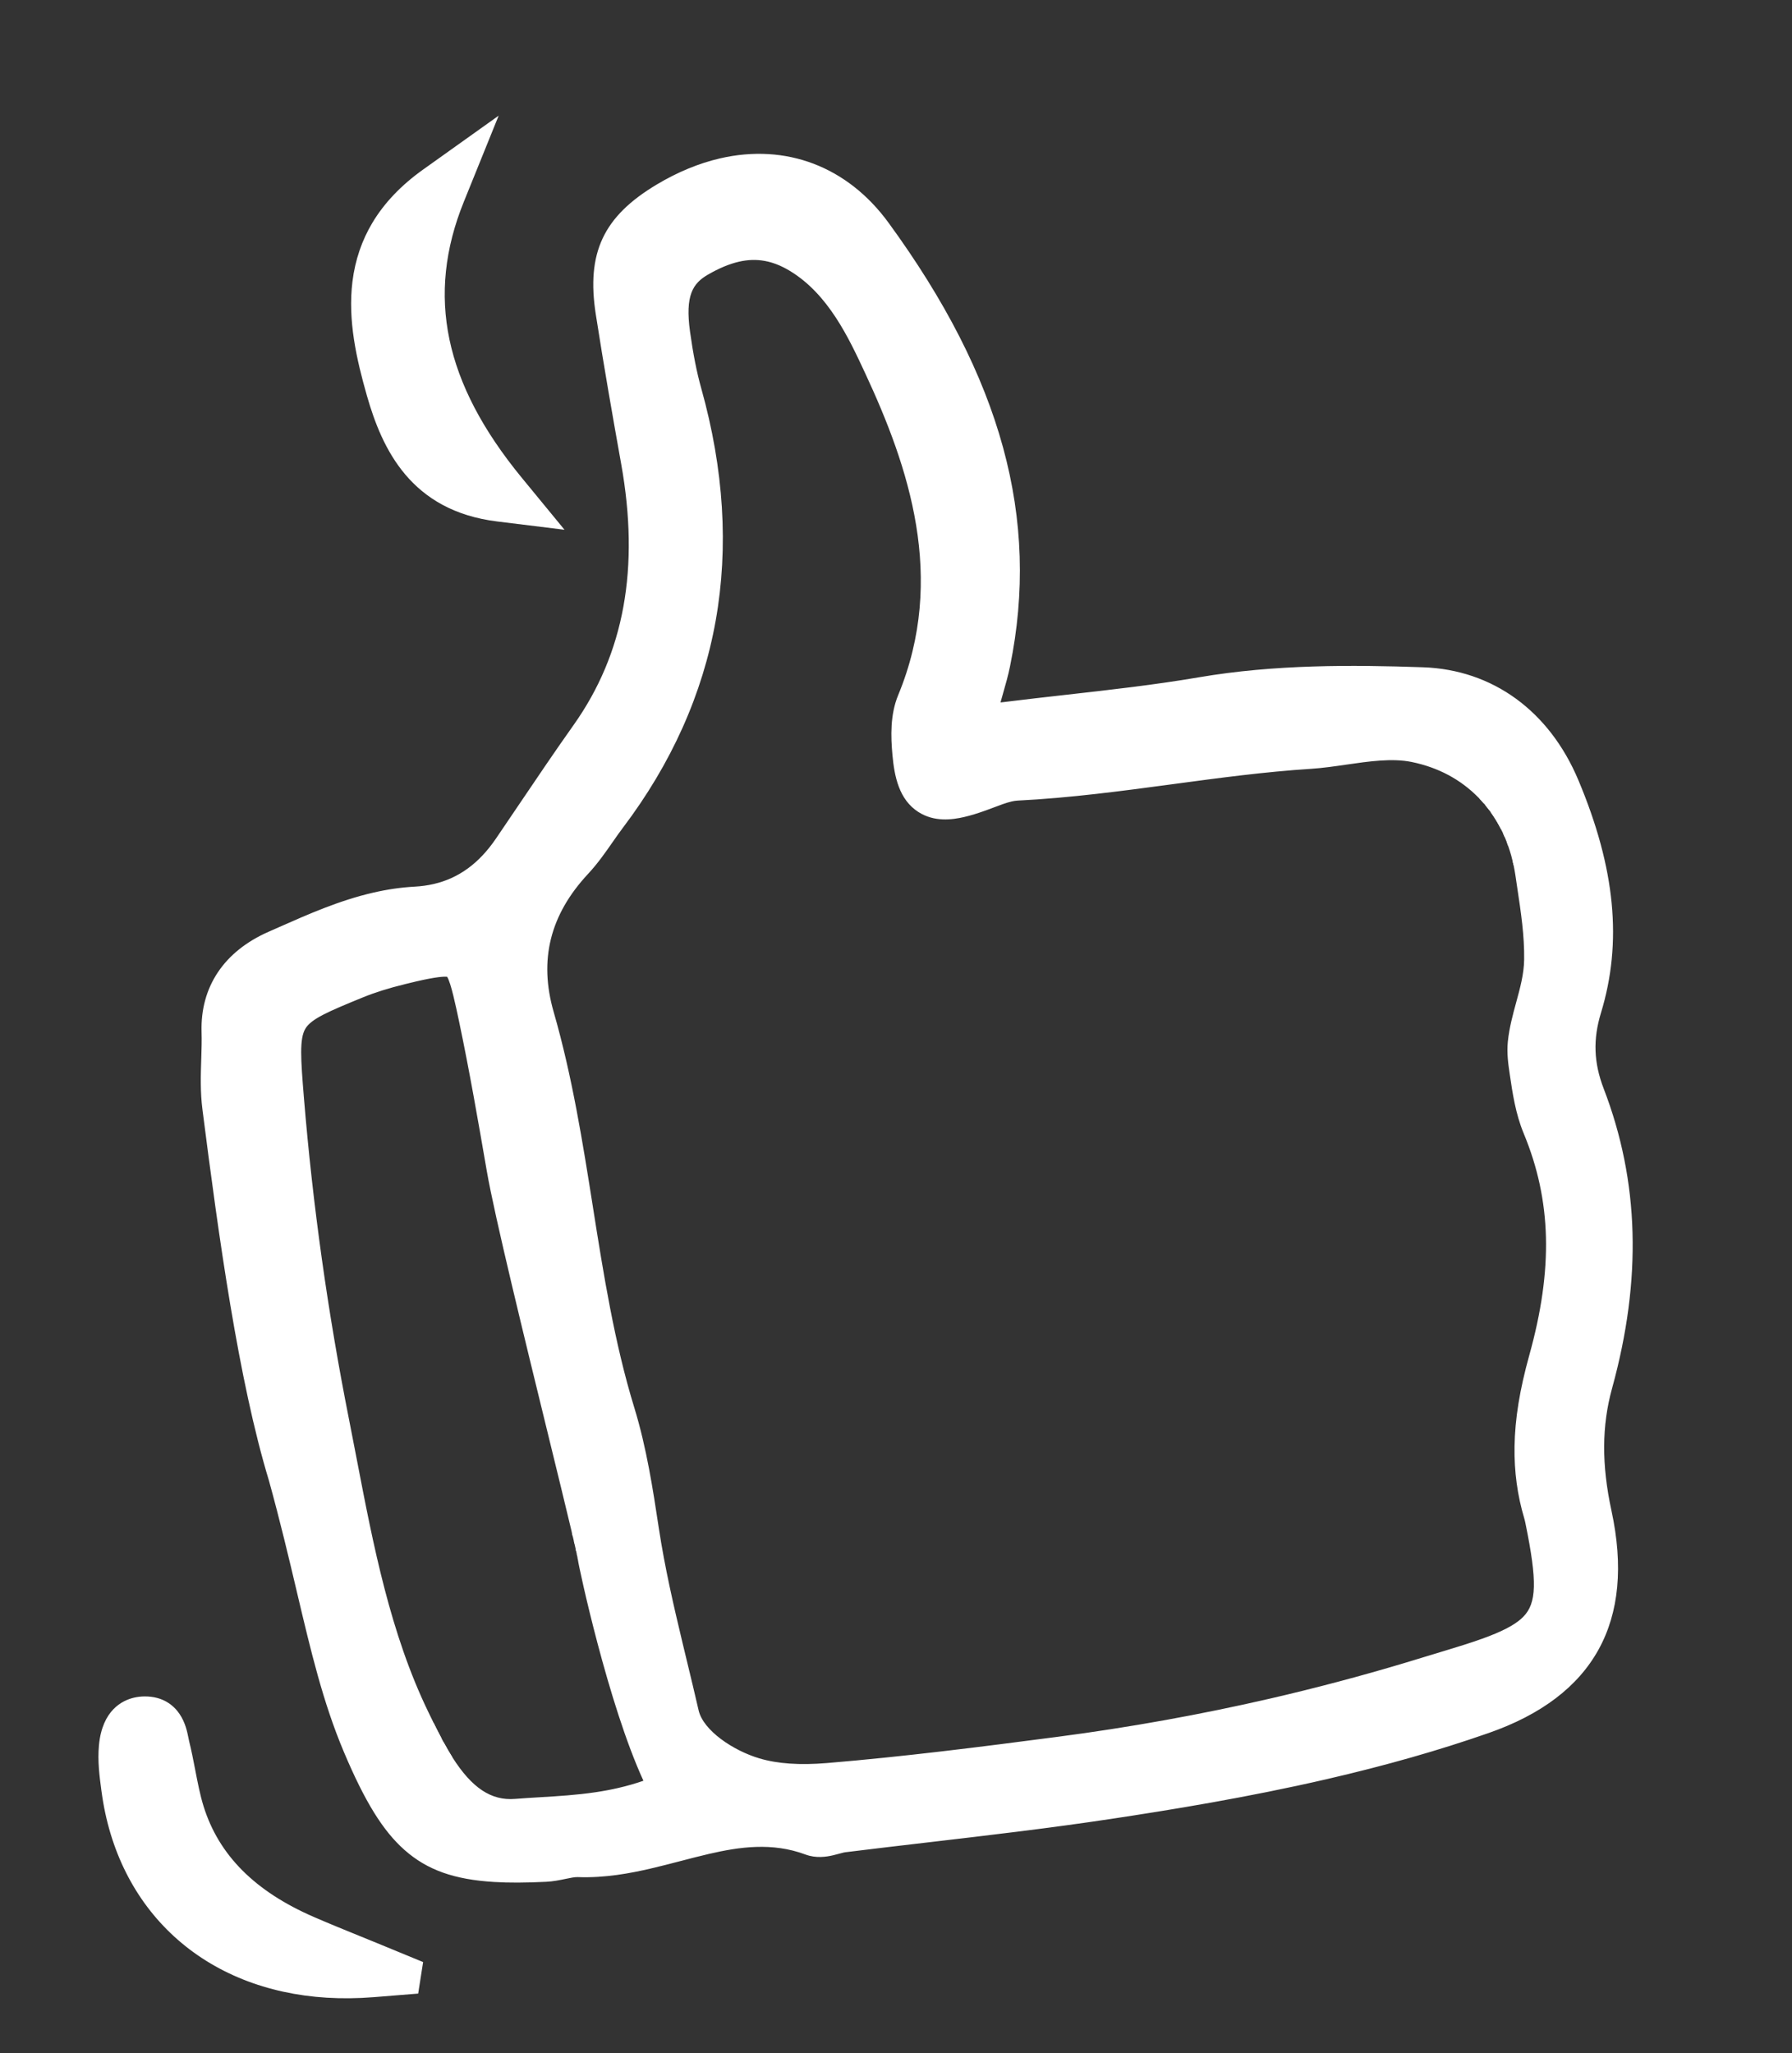 <svg xmlns="http://www.w3.org/2000/svg" width="109.284" height="125.199" viewBox="0 0 109.284 125.199"><rect x="0" y="0" width="109.284" height="125.199" fill="#333333" stroke="none"/><defs><style>.a{fill:#fffff3;}.b{fill:#5bbcbc;}.c{fill:#fff;}.d,.e{stroke:none;}.e{fill:#fff;}</style></defs><g transform="translate(-2733.385 109.194) rotate(-13)"><g class="a" transform="translate(-81.848 -42.854)"><path class="d" d="M 2848.037 621.059 C 2848.018 620.98 2847.997 620.9 2847.975 620.823 C 2847.883 620.494 2847.771 620.169 2847.641 619.856 L 2848.565 619.473 C 2848.709 619.819 2848.834 620.183 2848.938 620.554 C 2848.962 620.64 2848.986 620.729 2849.008 620.817 L 2848.037 621.059 Z"/><path class="e" d="M 2848.103 619.665 C 2848.24 619.997 2848.358 620.338 2848.457 620.688 C 2848.359 620.338 2848.241 619.996 2848.103 619.665 M 2848.457 620.688 C 2848.479 620.771 2848.501 620.854 2848.522 620.938 C 2848.501 620.854 2848.479 620.771 2848.457 620.688 M 2849.026 619.281 C 2849.178 619.646 2849.311 620.029 2849.419 620.419 L 2849.419 620.419 C 2849.445 620.51 2849.47 620.603 2849.493 620.696 L 2847.552 621.18 C 2847.534 621.106 2847.514 621.031 2847.493 620.957 L 2847.493 620.957 C 2847.407 620.648 2847.301 620.342 2847.179 620.048 L 2849.026 619.281 Z"/></g><g class="a" transform="translate(-82.274 -44.218)"><path class="d" d="M 2848.587 622.999 L 2848.578 622.945 C 2848.563 622.864 2848.55 622.788 2848.534 622.714 L 2849.512 622.503 C 2849.531 622.594 2849.547 622.682 2849.562 622.768 L 2849.572 622.822 L 2848.587 622.999 Z"/><path class="e" d="M 2849.023 622.609 C 2849.044 622.709 2849.062 622.81 2849.08 622.911 C 2849.062 622.81 2849.044 622.708 2849.023 622.609 M 2850 622.397 C 2850.022 622.497 2850.038 622.59 2850.054 622.681 L 2850.064 622.734 L 2848.095 623.087 L 2848.085 623.032 C 2848.072 622.956 2848.059 622.884 2848.045 622.82 L 2850 622.397 Z"/></g><g class="a" transform="translate(-81.629 -42.376)"><path class="d" d="M 2847.363 619.236 C 2847.302 619.097 2847.235 618.961 2847.183 618.857 L 2848.077 618.409 C 2848.134 618.523 2848.209 618.675 2848.279 618.835 L 2847.363 619.236 Z"/><path class="e" d="M 2847.63 618.633 C 2847.696 618.766 2847.761 618.899 2847.821 619.035 C 2847.761 618.899 2847.696 618.766 2847.63 618.633 M 2848.524 618.185 C 2848.584 618.305 2848.662 618.464 2848.737 618.635 L 2846.905 619.436 C 2846.849 619.308 2846.785 619.179 2846.736 619.081 L 2848.524 618.185 Z"/></g><g class="a" transform="translate(-81.373 -41.908)"><path class="d" d="M 2846.863 618.263 C 2846.793 618.13 2846.72 618 2846.648 617.878 L 2847.508 617.368 C 2847.593 617.511 2847.674 617.656 2847.748 617.797 L 2846.863 618.263 Z"/><path class="e" d="M 2847.078 617.623 C 2847.157 617.757 2847.233 617.892 2847.305 618.03 C 2847.233 617.892 2847.157 617.757 2847.078 617.623 M 2847.938 617.112 C 2848.028 617.264 2848.113 617.416 2848.191 617.565 L 2846.421 618.497 C 2846.354 618.37 2846.286 618.248 2846.218 618.134 L 2847.938 617.112 Z"/></g><g class="a" transform="translate(-82.373 -44.781)"><path class="d" d="M 2848.776 624.17 C 2848.765 624.075 2848.754 623.984 2848.741 623.896 L 2849.73 623.75 C 2849.744 623.84 2849.756 623.938 2849.769 624.057 L 2848.776 624.17 Z"/><path class="e" d="M 2849.236 623.823 C 2849.25 623.919 2849.261 624.016 2849.272 624.112 C 2849.262 624.016 2849.25 623.919 2849.236 623.823 M 2850.225 623.677 C 2850.239 623.773 2850.252 623.876 2850.266 624.002 L 2848.279 624.228 C 2848.269 624.136 2848.259 624.05 2848.247 623.969 L 2850.225 623.677 Z"/></g><g class="a" transform="translate(-82.458 -45.984)"><path class="d" d="M 2849.92 626.655 L 2848.92 626.639 C 2848.92 626.625 2848.92 626.611 2848.92 626.597 C 2848.92 626.569 2848.92 626.541 2848.92 626.513 C 2848.919 626.482 2848.919 626.45 2848.919 626.419 L 2849.919 626.419 C 2849.919 626.447 2849.919 626.474 2849.92 626.502 C 2849.92 626.534 2849.92 626.565 2849.92 626.597 C 2849.92 626.616 2849.92 626.635 2849.92 626.655 Z"/><path class="e" d="M 2849.419 626.419 C 2849.419 626.478 2849.42 626.537 2849.42 626.597 C 2849.42 626.537 2849.419 626.478 2849.419 626.419 M 2849.42 626.597 C 2849.42 626.614 2849.42 626.63 2849.42 626.647 C 2849.42 626.63 2849.42 626.614 2849.42 626.597 M 2848.419 626.419 L 2850.419 626.419 C 2850.419 626.445 2850.419 626.471 2850.419 626.496 C 2850.42 626.53 2850.42 626.563 2850.42 626.597 L 2849.42 626.597 L 2850.42 626.597 C 2850.42 626.619 2850.42 626.641 2850.42 626.663 L 2848.42 626.631 C 2848.42 626.62 2848.42 626.608 2848.42 626.597 C 2848.42 626.571 2848.42 626.545 2848.42 626.519 C 2848.419 626.486 2848.419 626.452 2848.419 626.419 Z"/></g><g class="a" transform="translate(-82.435 -45.365)"><path class="d" d="M 2848.888 625.379 C 2848.884 625.293 2848.877 625.206 2848.871 625.12 L 2849.37 625.084 L 2849.869 625.049 C 2849.875 625.144 2849.882 625.237 2849.887 625.331 L 2848.888 625.379 Z"/><path class="e" d="M 2849.37 625.084 C 2849.376 625.174 2849.383 625.264 2849.387 625.355 C 2849.383 625.264 2849.376 625.174 2849.37 625.084"/></g><g class="b" transform="translate(-26.223 -69.673)"><path class="d" d="M 2728.574 677.766 L 2727.574 677.76 L 2727.574 677.689 L 2727.574 677.614 L 2727.574 677.535 L 2728.574 677.535 L 2728.574 677.612 L 2728.574 677.689 L 2728.574 677.689 C 2728.574 677.689 2728.574 677.689 2728.574 677.689 L 2728.574 677.689 C 2728.574 677.715 2728.574 677.741 2728.574 677.766 Z"/><path class="e" d="M 2728.074 677.535 C 2728.074 677.586 2728.074 677.638 2728.074 677.689 C 2728.074 677.638 2728.074 677.586 2728.074 677.535 M 2728.074 677.689 C 2728.074 677.714 2728.074 677.739 2728.074 677.763 C 2728.074 677.739 2728.074 677.714 2728.074 677.689 M 2729.074 677.611 L 2729.074 677.689 C 2729.074 677.716 2729.074 677.744 2729.074 677.77 L 2727.074 677.756 L 2727.074 677.689 L 2727.074 677.615 L 2729.074 677.611 Z"/></g><g class="b" transform="translate(-26.221 -69.249)"><path class="d" d="M 2728.572 676.901 L 2727.572 676.901 C 2727.572 676.836 2727.572 676.768 2727.571 676.699 L 2727.571 676.623 L 2728.571 676.617 L 2728.571 676.693 C 2728.572 676.764 2728.572 676.833 2728.572 676.901 Z"/><path class="e" d="M 2728.071 676.62 C 2728.071 676.717 2728.072 676.811 2728.072 676.901 C 2728.072 676.81 2728.071 676.717 2728.071 676.62 M 2729.071 676.615 L 2729.071 676.69 C 2729.072 676.762 2729.072 676.833 2729.072 676.901 L 2727.072 676.901 C 2727.072 676.837 2727.072 676.77 2727.071 676.702 L 2727.071 676.625 L 2729.071 676.615 Z"/></g><g class="b" transform="translate(-15.457 -78.729)"><path class="d" d="M 2704.711 698.338 C 2704.646 698.153 2704.582 697.958 2704.516 697.742 C 2704.467 697.58 2704.416 697.406 2704.362 697.212 L 2705.326 696.944 C 2705.379 697.134 2705.427 697.3 2705.473 697.451 C 2705.534 697.652 2705.593 697.833 2705.654 698.005 L 2704.711 698.338 Z"/><path class="e" d="M 2705.182 698.171 C 2705.115 697.981 2705.053 697.789 2704.994 697.596 C 2705.053 697.789 2705.115 697.981 2705.182 698.171 M 2704.994 697.596 C 2704.942 697.424 2704.892 697.251 2704.844 697.078 C 2704.892 697.251 2704.942 697.424 2704.994 697.596 M 2704.24 698.505 C 2704.171 698.313 2704.105 698.111 2704.038 697.887 C 2703.987 697.721 2703.936 697.544 2703.881 697.346 L 2705.807 696.81 C 2705.859 696.996 2705.906 697.159 2705.951 697.305 C 2706.01 697.499 2706.067 697.673 2706.125 697.838 L 2704.24 698.505 Z"/></g><g class="b" transform="translate(-15.169 -77.602)"><path class="d" d="M 2704.001 695.818 C 2703.948 695.619 2703.895 695.414 2703.844 695.208 C 2703.806 695.058 2703.77 694.908 2703.735 694.76 L 2704.708 694.531 C 2704.742 694.675 2704.778 694.821 2704.814 694.967 C 2704.862 695.159 2704.913 695.358 2704.967 695.56 L 2704.001 695.818 Z"/><path class="e" d="M 2704.484 695.689 C 2704.43 695.488 2704.378 695.287 2704.329 695.088 C 2704.378 695.287 2704.43 695.487 2704.484 695.689 M 2704.329 695.088 C 2704.292 694.939 2704.256 694.792 2704.222 694.646 C 2704.256 694.792 2704.292 694.939 2704.329 695.088 M 2703.518 695.948 C 2703.464 695.745 2703.41 695.537 2703.358 695.329 C 2703.32 695.176 2703.283 695.024 2703.248 694.874 L 2705.195 694.417 C 2705.229 694.558 2705.263 694.702 2705.299 694.846 L 2705.299 694.846 C 2705.346 695.035 2705.397 695.232 2705.45 695.432 L 2703.518 695.948 Z"/></g><g class="b" transform="translate(-26.22 -70.171)"><path class="d" d="M 2728.569 678.748 L 2727.569 678.731 C 2727.57 678.689 2727.57 678.651 2727.571 678.606 L 2728.571 678.616 C 2728.57 678.664 2728.57 678.704 2728.569 678.748 Z"/><path class="e" d="M 2728.071 678.611 C 2728.07 678.657 2728.07 678.696 2728.069 678.739 C 2728.07 678.696 2728.07 678.658 2728.071 678.611 M 2727.071 678.6 L 2729.071 678.622 C 2729.07 678.671 2729.07 678.711 2729.069 678.756 L 2727.069 678.722 C 2727.07 678.681 2727.07 678.644 2727.071 678.6 Z"/></g><g class="b" transform="translate(-26.217 -70.45)"><path class="d" d="M 2728.561 679.319 L 2727.561 679.306 C 2727.562 679.272 2727.562 679.237 2727.563 679.199 L 2728.563 679.227 C 2728.562 679.26 2728.562 679.29 2728.561 679.319 Z"/><path class="e" d="M 2728.063 679.213 C 2728.062 679.249 2728.062 679.281 2728.061 679.314 C 2728.062 679.282 2728.062 679.249 2728.063 679.213 M 2727.063 679.186 L 2729.062 679.24 C 2729.062 679.271 2729.061 679.299 2729.061 679.327 L 2727.061 679.299 C 2727.062 679.262 2727.062 679.226 2727.063 679.186 Z"/></g><g class="b" transform="translate(-26.211 -70.673)"><path class="d" d="M 2728.548 679.769 L 2727.548 679.742 C 2727.549 679.72 2727.55 679.694 2727.551 679.67 L 2728.55 679.706 C 2728.55 679.72 2728.549 679.734 2728.548 679.748 L 2728.548 679.769 Z"/><path class="e" d="M 2728.05 679.694 C 2728.049 679.714 2728.048 679.737 2728.048 679.755 C 2728.048 679.737 2728.05 679.714 2728.05 679.694 M 2727.051 679.646 L 2729.05 679.718 C 2729.049 679.734 2729.049 679.752 2729.048 679.769 L 2729.047 679.782 L 2727.048 679.728 C 2727.049 679.704 2727.05 679.673 2727.051 679.646 Z"/></g><g class="c" transform="translate(-11.183 -1.363)"><path class="d" d="M 2753.495 633.262 C 2753.494 633.262 2753.494 633.262 2753.494 633.262 C 2748.532 633.262 2743.772 632.943 2740.179 632.666 C 2736.44 632.377 2732.698 631.962 2729.078 631.56 C 2727.422 631.376 2725.661 631.181 2723.935 631.002 C 2723.892 630.997 2723.843 630.995 2723.78 630.995 C 2723.693 630.995 2723.596 630.999 2723.494 631.004 C 2723.38 631.008 2723.254 631.013 2723.124 631.013 C 2722.736 631.013 2722.232 630.974 2721.77 630.671 C 2719.854 629.404 2717.757 629.229 2715.775 629.229 C 2715.174 629.229 2714.548 629.247 2713.944 629.264 C 2713.331 629.281 2712.7 629.299 2712.07 629.299 C 2710.891 629.299 2709.337 629.245 2707.781 628.822 C 2707.551 628.76 2707.245 628.753 2706.921 628.746 L 2706.912 628.746 C 2706.557 628.738 2706.19 628.729 2705.806 628.661 C 2704.571 628.439 2703.606 628.22 2702.768 627.972 C 2700.527 627.309 2699.144 626.429 2698.144 625.031 C 2697.167 623.666 2696.515 621.729 2695.964 618.556 C 2695.413 615.376 2695.397 612.196 2695.378 608.515 L 2695.378 608.456 C 2695.367 606.404 2695.355 604.078 2695.244 601.494 C 2694.811 595.156 2695.603 586.359 2696.38 578.609 C 2696.486 577.555 2696.743 576.588 2696.991 575.653 L 2697.004 575.605 C 2697.141 575.086 2697.283 574.548 2697.387 574.026 C 2697.637 572.776 2698.193 571.741 2699.042 570.951 C 2699.883 570.168 2700.993 569.642 2702.344 569.387 L 2703.003 569.26 C 2704.937 568.889 2706.936 568.505 2708.993 568.505 C 2709.863 568.505 2710.67 568.572 2711.462 568.71 C 2711.891 568.784 2712.313 568.822 2712.719 568.822 C 2714.415 568.822 2715.94 568.175 2717.381 566.843 C 2717.909 566.356 2718.444 565.858 2718.961 565.376 L 2719.203 565.151 L 2719.239 565.117 C 2720.64 563.813 2722.088 562.464 2723.544 561.17 C 2727.644 557.522 2729.795 552.541 2730.122 545.942 C 2730.259 543.182 2730.431 539.93 2730.664 536.739 C 2730.925 533.145 2732.297 531.398 2735.726 530.294 C 2737.084 529.856 2738.417 529.634 2739.689 529.634 C 2743.615 529.634 2746.775 531.76 2748.357 535.467 C 2752.892 546.085 2753.253 554.864 2749.494 563.092 C 2749.26 563.604 2748.999 564.075 2748.746 564.531 L 2748.481 565.013 C 2748.309 565.332 2748.251 565.545 2748.237 565.647 C 2748.337 565.698 2748.571 565.781 2748.989 565.824 C 2750.267 565.956 2751.564 566.105 2752.818 566.25 L 2752.829 566.251 C 2755.507 566.56 2758.276 566.879 2760.994 567.037 C 2765.641 567.306 2770.163 568.38 2774.357 569.5 C 2778.262 570.55 2780.928 573.629 2781.671 577.949 C 2782.638 583.563 2782.068 587.948 2779.875 591.748 C 2778.987 593.289 2778.69 594.832 2778.94 596.605 C 2779.77 602.492 2778.606 608.251 2775.383 614.212 C 2774.213 616.375 2773.648 618.756 2773.607 621.705 C 2773.561 625.021 2772.707 627.629 2771.069 629.455 C 2769.429 631.283 2766.95 632.39 2763.7 632.745 C 2760.521 633.093 2757.183 633.262 2753.495 633.262 Z M 2739.391 535.033 C 2738.737 535.033 2738.027 535.153 2737.221 535.4 C 2736.066 535.754 2735.251 536.496 2735.03 538.969 C 2734.905 540.37 2734.869 541.515 2734.917 542.575 C 2735.386 552.692 2731.851 560.975 2724.41 567.193 C 2724.145 567.415 2723.879 567.655 2723.622 567.887 L 2723.576 567.929 C 2723.015 568.436 2722.435 568.962 2721.76 569.417 C 2718.811 571.406 2717.409 574.159 2717.594 577.601 C 2717.812 581.66 2717.526 585.732 2717.25 589.67 L 2717.249 589.687 C 2716.96 593.807 2716.661 598.067 2716.956 602.222 C 2717.135 604.748 2716.944 607.255 2716.759 609.679 C 2716.574 612.102 2716.577 614.542 2716.594 616.638 C 2716.594 616.71 2716.595 616.784 2716.595 616.857 C 2716.596 616.928 2716.596 616.999 2716.597 617.07 C 2716.6 617.377 2716.603 617.684 2716.606 617.99 C 2716.616 618.993 2716.627 620.03 2716.625 621.056 C 2716.623 622.554 2718.276 624.299 2719.832 625.18 C 2720.897 625.783 2722.245 626.196 2723.954 626.443 C 2728.618 627.118 2733.28 627.589 2738.043 628.052 C 2742.453 628.48 2746.901 628.697 2751.264 628.697 C 2751.617 628.697 2751.976 628.696 2752.329 628.693 C 2755.189 628.67 2758.077 628.554 2760.912 628.347 L 2761.595 628.3 C 2762.061 628.268 2762.527 628.237 2762.992 628.204 C 2764.784 628.078 2765.895 627.917 2766.705 627.665 C 2766.894 627.607 2767.073 627.54 2767.236 627.468 C 2767.392 627.398 2767.54 627.32 2767.673 627.236 C 2768.838 626.499 2769.223 625.124 2769.321 621.351 C 2769.325 621.208 2769.327 621.09 2769.32 620.977 C 2769.228 619.537 2769.357 618.134 2769.715 616.687 C 2770.107 615.099 2770.769 613.479 2771.797 611.589 C 2774.462 606.689 2775.314 602.5 2774.559 598.007 C 2774.356 596.796 2774.453 595.592 2774.548 594.427 C 2774.597 593.822 2774.648 593.197 2774.857 592.583 C 2775.121 591.814 2775.496 591.116 2775.859 590.441 C 2776.311 589.601 2776.739 588.807 2776.965 587.888 C 2777.321 586.44 2777.44 584.905 2777.555 583.42 C 2777.574 583.17 2777.594 582.92 2777.614 582.671 C 2777.631 582.466 2777.641 582.252 2777.646 582.016 C 2777.646 581.977 2777.646 581.935 2777.645 581.894 C 2777.645 581.862 2777.645 581.83 2777.645 581.798 C 2777.644 581.632 2777.641 581.497 2777.636 581.375 C 2777.632 581.297 2777.627 581.219 2777.621 581.141 L 2777.619 581.116 C 2777.61 580.992 2777.599 580.867 2777.586 580.748 C 2777.575 580.651 2777.564 580.561 2777.551 580.475 C 2777.534 580.355 2777.513 580.235 2777.497 580.144 L 2777.489 580.099 C 2777.474 580.015 2777.459 579.935 2777.443 579.859 C 2777.425 579.771 2777.402 579.684 2777.379 579.592 L 2777.373 579.57 C 2777.27 579.157 2777.137 578.752 2776.977 578.365 C 2776.968 578.346 2776.958 578.321 2776.948 578.297 C 2776.938 578.273 2776.928 578.248 2776.918 578.224 C 2776.857 578.085 2776.791 577.95 2776.739 577.846 C 2776.729 577.827 2776.719 577.808 2776.709 577.789 C 2776.698 577.765 2776.686 577.741 2776.673 577.717 C 2776.607 577.591 2776.535 577.462 2776.459 577.334 C 2776.443 577.308 2776.426 577.281 2776.409 577.253 C 2775.543 575.841 2774.3 574.759 2772.712 574.033 C 2771.531 573.492 2770.058 573.37 2768.633 573.251 C 2767.925 573.192 2767.194 573.131 2766.51 573.019 C 2763.729 572.562 2760.865 572.294 2758.096 572.035 L 2758.083 572.034 L 2758.062 572.032 C 2754.97 571.742 2751.772 571.443 2748.638 570.882 C 2748.507 570.858 2748.362 570.847 2748.194 570.847 C 2747.823 570.847 2747.405 570.904 2747.001 570.959 C 2746.796 570.988 2746.632 571.009 2746.481 571.027 C 2745.953 571.089 2745.535 571.118 2745.163 571.118 C 2744.113 571.118 2743.383 570.872 2742.866 570.344 C 2742.194 569.661 2742.013 568.7 2742.242 567.028 C 2742.388 565.953 2742.631 564.723 2743.319 563.758 C 2747.915 557.308 2747.179 550.038 2745.852 543.776 C 2745.35 541.407 2744.726 538.459 2742.664 536.44 C 2741.685 535.48 2740.645 535.033 2739.391 535.033 Z M 2710.356 573.371 C 2710.14 573.371 2709.903 573.373 2709.63 573.378 C 2708.559 573.394 2707.686 573.463 2706.884 573.593 C 2704.444 573.989 2703.34 574.19 2702.746 574.815 C 2702.146 575.446 2701.954 576.61 2701.579 579.184 C 2700.631 585.671 2700.047 592.329 2699.842 598.972 C 2699.817 599.796 2699.786 600.637 2699.756 601.449 C 2699.559 606.794 2699.354 612.322 2700.558 617.577 C 2700.611 617.81 2700.666 618.049 2700.723 618.293 C 2700.804 618.638 2700.891 618.984 2700.981 619.32 C 2700.999 619.388 2701.017 619.452 2701.035 619.517 L 2701.052 619.578 C 2701.134 619.873 2701.246 620.262 2701.379 620.637 C 2702.175 622.891 2703.301 624.052 2704.924 624.294 C 2705.428 624.369 2705.939 624.455 2706.434 624.538 C 2707.533 624.723 2708.669 624.914 2709.84 625.007 C 2710.344 625.047 2710.817 625.066 2711.285 625.066 C 2712.04 625.066 2712.765 625.015 2713.486 624.91 C 2712.317 619.969 2712.469 610.901 2712.514 610.524 C 2712.516 610.507 2712.519 610.457 2712.521 610.424 L 2712.521 610.423 C 2712.521 610.404 2712.522 610.383 2712.523 610.363 C 2712.524 610.319 2712.526 610.27 2712.528 610.214 C 2712.528 610.185 2712.529 610.15 2712.53 610.112 C 2712.531 610.058 2712.531 609.994 2712.532 609.927 L 2712.532 609.873 L 2712.533 609.797 C 2712.534 609.693 2712.534 609.577 2712.534 609.453 C 2712.535 609.404 2712.535 609.354 2712.534 609.304 L 2712.534 609.225 C 2712.534 609.157 2712.534 609.09 2712.534 609.018 C 2712.534 608.95 2712.533 608.882 2712.533 608.813 L 2712.533 608.737 C 2712.533 608.674 2712.532 608.612 2712.532 608.55 L 2712.532 608.545 C 2712.523 607.091 2712.496 605.033 2712.465 602.65 C 2712.384 596.518 2712.283 588.887 2712.435 586.153 L 2712.437 586.114 C 2712.607 583.075 2712.782 579.934 2712.841 576.818 C 2712.868 575.469 2712.898 573.941 2712.612 573.654 C 2712.425 573.466 2711.666 573.371 2710.356 573.371 Z"/><path class="e" d="M 2739.689 530.134 C 2738.484 530.134 2737.205 530.342 2735.879 530.769 C 2732.643 531.812 2731.409 533.384 2731.162 536.775 C 2730.928 539.986 2730.758 543.223 2730.622 545.967 C 2730.288 552.707 2728.082 557.802 2723.876 561.543 C 2722.413 562.845 2720.958 564.2 2719.544 565.517 C 2718.937 566.082 2718.33 566.648 2717.72 567.211 C 2715.823 568.964 2713.749 569.615 2711.376 569.202 C 2708.533 568.708 2705.77 569.238 2703.097 569.751 L 2702.437 569.878 C 2699.913 570.355 2698.337 571.823 2697.877 574.123 C 2697.768 574.677 2697.618 575.238 2697.475 575.781 C 2697.231 576.698 2696.979 577.645 2696.878 578.659 C 2696.103 586.391 2695.312 595.168 2695.744 601.466 C 2695.856 604.087 2695.867 606.438 2695.878 608.512 C 2695.896 612.172 2695.913 615.333 2696.457 618.471 C 2697.479 624.357 2698.866 626.296 2702.91 627.492 C 2703.732 627.736 2704.68 627.95 2705.894 628.169 C 2706.243 628.231 2706.584 628.238 2706.932 628.246 C 2707.288 628.254 2707.625 628.261 2707.912 628.34 C 2709.897 628.879 2711.946 628.82 2713.929 628.764 C 2716.823 628.682 2719.553 628.605 2722.045 630.253 C 2722.482 630.54 2723.002 630.522 2723.472 630.504 C 2723.661 630.496 2723.839 630.489 2723.987 630.505 C 2725.703 630.683 2727.419 630.872 2729.133 631.063 C 2732.754 631.465 2736.499 631.88 2740.218 632.168 C 2747.221 632.708 2755.481 633.14 2763.646 632.248 C 2769.922 631.563 2773.017 628.112 2773.107 621.698 C 2773.149 618.665 2773.733 616.21 2774.943 613.974 C 2778.114 608.111 2779.26 602.453 2778.445 596.675 C 2778.178 594.786 2778.495 593.141 2779.442 591.498 C 2781.573 587.805 2782.125 583.527 2781.178 578.034 C 2780.469 573.909 2777.941 570.981 2774.228 569.983 C 2770.06 568.87 2765.568 567.802 2760.965 567.536 C 2758.24 567.378 2755.469 567.059 2752.772 566.747 C 2751.494 566.6 2750.216 566.453 2748.938 566.321 C 2748.317 566.258 2747.882 566.096 2747.773 565.89 C 2747.67 565.695 2747.771 565.277 2748.043 564.773 L 2748.309 564.289 C 2748.558 563.84 2748.815 563.375 2749.039 562.885 C 2752.736 554.792 2752.373 546.143 2747.897 535.663 C 2746.369 532.082 2743.375 530.135 2739.689 530.134 M 2745.163 570.618 C 2745.547 570.618 2745.967 570.584 2746.422 570.53 C 2746.589 570.51 2746.759 570.488 2746.929 570.464 C 2747.547 570.38 2748.186 570.293 2748.726 570.39 C 2751.846 570.948 2755.04 571.247 2758.129 571.536 C 2760.957 571.8 2763.788 572.065 2766.592 572.526 C 2768.623 572.859 2771.049 572.722 2772.92 573.578 C 2774.636 574.362 2775.949 575.546 2776.833 576.988 C 2776.851 577.018 2776.87 577.048 2776.888 577.078 C 2776.968 577.212 2777.044 577.347 2777.116 577.485 C 2777.139 577.53 2777.161 577.575 2777.185 577.62 C 2777.251 577.753 2777.316 577.886 2777.375 578.022 C 2777.397 578.072 2777.417 578.123 2777.438 578.174 C 2777.608 578.584 2777.749 579.008 2777.858 579.446 C 2777.884 579.548 2777.91 579.65 2777.932 579.753 C 2777.953 579.853 2777.971 579.954 2777.989 580.055 C 2778.01 580.171 2778.03 580.287 2778.046 580.405 C 2778.06 580.501 2778.072 580.597 2778.083 580.694 C 2778.097 580.822 2778.108 580.952 2778.118 581.081 C 2778.125 581.172 2778.131 581.262 2778.135 581.352 C 2778.142 581.5 2778.144 581.649 2778.145 581.798 C 2778.145 581.873 2778.146 581.949 2778.146 582.026 C 2778.141 582.253 2778.131 582.481 2778.112 582.711 C 2777.967 584.483 2777.876 586.276 2777.45 588.008 C 2777.017 589.766 2775.895 591.095 2775.331 592.745 C 2775.142 593.297 2775.094 593.886 2775.046 594.468 C 2774.953 595.619 2774.861 596.785 2775.052 597.924 C 2775.9 602.97 2774.666 607.362 2772.236 611.828 C 2771.34 613.475 2770.621 615.106 2770.2 616.807 C 2769.873 618.131 2769.726 619.497 2769.819 620.946 C 2769.828 621.085 2769.824 621.225 2769.821 621.364 C 2769.727 624.963 2769.406 626.731 2767.94 627.659 C 2767.785 627.756 2767.619 627.845 2767.438 627.926 C 2767.257 628.005 2767.062 628.078 2766.853 628.143 C 2765.911 628.436 2764.667 628.588 2763.027 628.702 C 2762.334 628.751 2761.641 628.798 2760.948 628.846 C 2758.075 629.055 2755.204 629.17 2752.333 629.193 C 2747.546 629.23 2742.769 629.013 2737.995 628.549 C 2733.282 628.092 2728.566 627.616 2723.882 626.938 C 2722.137 626.685 2720.723 626.259 2719.586 625.615 C 2718.069 624.756 2716.123 622.893 2716.125 621.056 C 2716.127 619.723 2716.109 618.398 2716.097 617.075 C 2716.095 616.931 2716.095 616.786 2716.094 616.642 C 2716.075 614.312 2716.081 611.988 2716.26 609.641 C 2716.444 607.233 2716.633 604.744 2716.457 602.257 C 2716.159 598.062 2716.46 593.785 2716.751 589.639 C 2717.026 585.715 2717.312 581.657 2717.095 577.628 C 2716.9 573.998 2718.375 571.096 2721.48 569.003 C 2722.123 568.569 2722.692 568.055 2723.241 567.558 C 2723.521 567.304 2723.801 567.051 2724.09 566.81 C 2731.404 560.697 2734.879 552.55 2734.418 542.598 C 2734.368 541.516 2734.404 540.349 2734.531 538.925 C 2734.742 536.57 2735.479 535.41 2737.075 534.922 C 2739.576 534.156 2741.41 534.511 2743.014 536.083 C 2745.182 538.206 2745.825 541.237 2746.341 543.673 C 2747.69 550.04 2748.435 557.441 2743.727 564.048 C 2743.102 564.925 2742.876 566.081 2742.737 567.096 C 2742.532 568.594 2742.672 569.434 2743.223 569.994 C 2743.678 570.459 2744.334 570.618 2745.163 570.618 M 2711.285 625.566 C 2710.779 625.566 2710.285 625.544 2709.801 625.505 C 2708.072 625.368 2706.461 625.028 2704.85 624.788 C 2702.695 624.468 2701.593 622.745 2700.908 620.804 C 2700.781 620.445 2700.672 620.078 2700.57 619.711 C 2700.545 619.623 2700.521 619.537 2700.498 619.449 C 2700.404 619.097 2700.317 618.748 2700.236 618.406 C 2700.179 618.162 2700.124 617.922 2700.071 617.689 C 2698.667 611.561 2699.15 605.198 2699.342 598.957 C 2699.547 592.316 2700.124 585.686 2701.084 579.112 C 2701.836 573.953 2701.89 573.897 2706.804 573.099 C 2707.628 572.966 2708.523 572.895 2709.622 572.878 C 2711.472 572.848 2712.574 572.908 2712.966 573.301 C 2713.381 573.718 2713.38 574.855 2713.341 576.827 C 2713.282 579.966 2713.105 583.126 2712.934 586.181 C 2712.725 589.953 2713.002 603.341 2713.032 608.541 C 2713.032 608.606 2713.033 608.671 2713.033 608.734 C 2713.033 608.831 2713.034 608.925 2713.034 609.015 C 2713.034 609.088 2713.034 609.156 2713.034 609.225 C 2713.034 609.302 2713.035 609.382 2713.034 609.453 C 2713.034 609.579 2713.034 609.695 2713.033 609.802 C 2713.033 609.849 2713.032 609.888 2713.032 609.931 C 2713.031 610 2713.031 610.066 2713.03 610.125 C 2713.029 610.161 2713.028 610.194 2713.027 610.226 C 2713.026 610.285 2713.024 610.337 2713.022 610.383 C 2713.021 610.404 2713.021 610.426 2713.021 610.445 C 2713.017 610.504 2713.014 610.553 2713.01 610.584 C 2712.974 610.888 2712.81 620.607 2714.105 625.315 C 2713.118 625.495 2712.183 625.566 2711.285 625.566 M 2739.688 529.134 L 2739.688 530.134 L 2739.688 529.134 C 2743.825 529.135 2747.152 531.371 2748.817 535.27 C 2753.411 546.027 2753.771 554.934 2749.949 563.3 C 2749.707 563.829 2749.429 564.331 2749.183 564.774 L 2748.922 565.25 C 2748.911 565.27 2748.901 565.289 2748.891 565.308 C 2748.937 565.315 2748.986 565.321 2749.04 565.327 C 2750.322 565.459 2751.622 565.609 2752.878 565.753 L 2752.886 565.754 C 2755.557 566.062 2758.319 566.381 2761.023 566.537 C 2765.714 566.809 2770.266 567.89 2774.486 569.017 C 2778.588 570.119 2781.386 573.344 2782.164 577.864 C 2783.152 583.6 2782.562 588.091 2780.309 591.998 C 2779.468 593.457 2779.198 594.856 2779.435 596.535 C 2780.281 602.532 2779.099 608.391 2775.823 614.45 C 2774.692 616.539 2774.147 618.847 2774.107 621.711 C 2774.01 628.623 2770.527 632.503 2763.755 633.242 C 2760.557 633.592 2757.201 633.762 2753.494 633.762 C 2748.516 633.762 2743.743 633.443 2740.141 633.165 C 2736.394 632.875 2732.646 632.459 2729.023 632.057 C 2727.368 631.873 2725.608 631.678 2723.884 631.499 L 2723.879 631.499 C 2723.866 631.498 2723.837 631.495 2723.78 631.495 C 2723.704 631.495 2723.612 631.499 2723.515 631.503 L 2723.51 631.504 C 2723.394 631.508 2723.263 631.513 2723.124 631.513 C 2722.702 631.513 2722.074 631.469 2721.496 631.089 C 2719.688 629.894 2717.678 629.729 2715.775 629.729 C 2715.18 629.729 2714.559 629.747 2713.958 629.764 C 2713.343 629.781 2712.708 629.799 2712.07 629.799 C 2710.86 629.799 2709.263 629.743 2707.65 629.305 C 2707.479 629.258 2707.19 629.252 2706.91 629.246 L 2706.9 629.246 C 2706.527 629.237 2706.14 629.228 2705.718 629.153 C 2704.464 628.927 2703.482 628.705 2702.626 628.451 C 2700.269 627.754 2698.807 626.818 2697.737 625.322 C 2696.714 623.892 2696.037 621.894 2695.472 618.642 C 2694.913 615.42 2694.897 612.221 2694.878 608.517 L 2694.878 608.459 C 2694.867 606.413 2694.855 604.094 2694.745 601.521 C 2694.31 595.145 2695.104 586.326 2695.883 578.56 C 2695.992 577.465 2696.255 576.478 2696.508 575.524 L 2696.521 575.477 C 2696.656 574.965 2696.796 574.436 2696.896 573.929 C 2697.435 571.234 2699.336 569.447 2702.25 568.895 L 2702.908 568.769 C 2704.865 568.393 2706.888 568.005 2708.993 568.005 C 2709.892 568.005 2710.727 568.074 2711.548 568.217 C 2711.948 568.287 2712.342 568.322 2712.719 568.322 C 2714.284 568.322 2715.698 567.718 2717.042 566.476 C 2717.567 565.991 2718.1 565.495 2718.615 565.015 L 2718.9 564.75 C 2720.302 563.444 2721.752 562.094 2723.211 560.796 C 2727.206 557.242 2729.303 552.375 2729.623 545.917 C 2729.76 543.153 2729.932 539.897 2730.165 536.702 C 2730.44 532.913 2731.956 530.982 2735.572 529.818 C 2736.98 529.364 2738.365 529.134 2739.688 529.134 Z M 2745.163 571.618 C 2744.412 571.618 2743.32 571.522 2742.509 570.694 C 2741.524 569.692 2741.571 568.244 2741.747 566.96 C 2741.901 565.825 2742.161 564.521 2742.912 563.468 C 2747.396 557.175 2746.667 550.035 2745.363 543.88 C 2744.875 541.577 2744.268 538.711 2742.314 536.797 C 2741.434 535.935 2740.505 535.533 2739.391 535.533 C 2738.787 535.533 2738.125 535.646 2737.368 535.878 C 2736.352 536.189 2735.726 536.802 2735.528 539.014 C 2735.405 540.391 2735.369 541.515 2735.417 542.552 C 2735.653 547.656 2734.87 552.361 2733.09 556.536 C 2731.306 560.718 2728.494 564.433 2724.731 567.577 C 2724.473 567.792 2724.223 568.018 2723.958 568.258 L 2723.911 568.3 C 2723.365 568.795 2722.744 569.356 2722.04 569.832 C 2719.207 571.742 2717.916 574.274 2718.093 577.574 C 2718.313 581.664 2718.026 585.752 2717.749 589.705 L 2717.747 589.722 C 2717.46 593.824 2717.162 598.066 2717.455 602.186 C 2717.636 604.749 2717.444 607.275 2717.257 609.717 C 2717.074 612.12 2717.077 614.547 2717.094 616.634 C 2717.094 616.706 2717.095 616.78 2717.095 616.854 C 2717.095 616.925 2717.096 616.995 2717.097 617.065 C 2717.099 617.372 2717.103 617.678 2717.106 617.985 C 2717.116 618.989 2717.127 620.027 2717.125 621.057 C 2717.124 622.318 2718.625 623.922 2720.079 624.745 C 2721.088 625.316 2722.379 625.71 2724.026 625.949 C 2728.679 626.622 2733.334 627.092 2738.092 627.554 C 2742.485 627.981 2746.917 628.197 2751.264 628.197 C 2751.617 628.197 2751.974 628.196 2752.325 628.193 C 2755.175 628.17 2758.052 628.054 2760.875 627.848 L 2761.557 627.802 C 2762.024 627.77 2762.49 627.738 2762.957 627.705 C 2764.709 627.582 2765.785 627.428 2766.556 627.188 C 2766.728 627.135 2766.888 627.075 2767.034 627.011 C 2767.167 626.952 2767.293 626.885 2767.406 626.813 C 2768.397 626.186 2768.729 624.906 2768.821 621.338 C 2768.824 621.208 2768.827 621.101 2768.821 621.007 C 2768.725 619.517 2768.859 618.064 2769.229 616.567 C 2769.632 614.937 2770.309 613.279 2771.357 611.35 C 2773.966 606.555 2774.801 602.465 2774.066 598.09 C 2773.852 596.817 2773.957 595.526 2774.05 594.387 C 2774.099 593.781 2774.154 593.094 2774.384 592.421 C 2774.661 591.613 2775.046 590.897 2775.419 590.204 C 2775.856 589.393 2776.268 588.626 2776.479 587.769 C 2776.825 586.36 2776.938 584.913 2777.056 583.381 C 2777.076 583.131 2777.095 582.88 2777.116 582.63 C 2777.131 582.437 2777.141 582.233 2777.146 582.009 C 2777.146 581.972 2777.146 581.935 2777.145 581.899 C 2777.145 581.865 2777.145 581.831 2777.145 581.798 C 2777.144 581.64 2777.141 581.512 2777.136 581.397 C 2777.133 581.324 2777.128 581.25 2777.122 581.177 L 2777.121 581.152 C 2777.112 581.035 2777.101 580.916 2777.089 580.802 C 2777.079 580.711 2777.068 580.626 2777.056 580.546 C 2777.041 580.434 2777.021 580.32 2777.005 580.233 L 2776.997 580.188 C 2776.982 580.108 2776.969 580.032 2776.954 579.964 C 2776.937 579.884 2776.917 579.802 2776.894 579.714 L 2776.889 579.693 C 2776.792 579.303 2776.667 578.924 2776.516 578.561 C 2776.506 578.536 2776.496 578.511 2776.485 578.486 C 2776.477 578.465 2776.469 578.445 2776.46 578.425 C 2776.404 578.298 2776.342 578.17 2776.293 578.073 C 2776.283 578.053 2776.273 578.033 2776.263 578.013 C 2776.252 577.992 2776.241 577.971 2776.23 577.95 C 2776.168 577.831 2776.101 577.71 2776.029 577.59 C 2776.016 577.568 2776 577.543 2775.985 577.519 L 2775.98 577.511 C 2775.169 576.188 2774 575.171 2772.504 574.487 C 2771.403 573.983 2769.974 573.864 2768.592 573.749 C 2767.874 573.69 2767.132 573.628 2766.429 573.513 C 2763.665 573.058 2760.81 572.791 2758.05 572.533 L 2758.016 572.53 C 2754.913 572.239 2751.704 571.939 2748.55 571.374 C 2748.45 571.356 2748.33 571.347 2748.194 571.347 C 2747.857 571.347 2747.456 571.402 2747.068 571.455 C 2746.862 571.483 2746.694 571.505 2746.54 571.523 C 2745.992 571.588 2745.555 571.618 2745.163 571.618 Z M 2712.245 574.019 C 2712.082 573.96 2711.626 573.871 2710.356 573.871 C 2710.144 573.871 2709.909 573.873 2709.638 573.878 C 2708.591 573.894 2707.742 573.96 2706.964 574.086 C 2704.699 574.454 2703.59 574.653 2703.108 575.159 C 2702.614 575.679 2702.424 576.856 2702.073 579.256 C 2701.128 585.725 2700.546 592.363 2700.342 598.987 C 2700.316 599.813 2700.285 600.654 2700.255 601.468 C 2700.059 606.781 2699.857 612.274 2701.046 617.466 C 2701.099 617.698 2701.153 617.937 2701.21 618.179 C 2701.29 618.519 2701.376 618.86 2701.464 619.191 L 2701.466 619.197 C 2701.482 619.26 2701.499 619.321 2701.516 619.383 L 2701.533 619.444 C 2701.614 619.731 2701.723 620.109 2701.851 620.47 C 2702.588 622.559 2703.558 623.585 2704.997 623.799 C 2705.506 623.875 2706.02 623.961 2706.517 624.045 C 2707.605 624.228 2708.73 624.417 2709.88 624.508 C 2710.371 624.547 2710.83 624.566 2711.285 624.566 C 2711.83 624.566 2712.358 624.539 2712.88 624.483 C 2711.832 619.396 2711.972 610.871 2712.017 610.467 C 2712.019 610.45 2712.02 610.428 2712.021 610.403 C 2712.022 610.384 2712.022 610.362 2712.023 610.342 C 2712.025 610.302 2712.026 610.257 2712.028 610.206 C 2712.028 610.173 2712.029 610.139 2712.03 610.103 C 2712.031 610.048 2712.031 609.987 2712.032 609.924 L 2712.033 609.792 C 2712.034 609.69 2712.034 609.576 2712.034 609.453 L 2712.034 609.446 C 2712.035 609.402 2712.035 609.354 2712.034 609.305 L 2712.034 609.225 C 2712.034 609.158 2712.034 609.093 2712.034 609.022 L 2712.034 609.015 C 2712.034 608.951 2712.033 608.884 2712.033 608.816 L 2712.033 608.734 C 2712.033 608.675 2712.032 608.615 2712.032 608.554 L 2712.032 608.549 C 2712.023 607.096 2711.996 605.039 2711.965 602.657 C 2711.884 596.517 2711.783 588.877 2711.936 586.126 L 2711.938 586.086 C 2712.107 583.052 2712.282 579.915 2712.342 576.808 C 2712.36 575.853 2712.388 574.435 2712.245 574.019 Z"/></g><g class="c" transform="translate(-1.217 -68.2)"><path class="d" d="M 2686.683 700.381 L 2683.996 699.984 C 2683.052 699.845 2682.135 699.644 2681.267 699.387 C 2677.861 698.379 2675.111 696.471 2673.314 693.867 C 2671.516 691.26 2670.737 688.052 2671.062 684.589 L 2671.069 684.519 C 2671.15 683.659 2671.233 682.769 2671.525 681.892 C 2672.074 680.24 2673.058 679.894 2673.787 679.894 C 2673.958 679.894 2674.136 679.914 2674.315 679.953 C 2676.033 680.336 2675.983 681.948 2675.967 682.478 C 2675.963 682.599 2675.961 682.671 2675.962 682.734 C 2675.972 683.316 2675.952 683.89 2675.933 684.445 L 2675.931 684.499 C 2675.901 685.278 2675.871 686.083 2675.929 686.843 C 2676.176 690.107 2677.886 692.87 2681.16 695.291 C 2681.958 695.88 2682.789 696.465 2683.592 697.031 L 2683.621 697.051 L 2683.719 697.12 C 2684.13 697.409 2684.481 697.656 2684.833 697.907 L 2687.046 699.479 L 2686.683 700.381 Z"/><path class="e" d="M 2686.756 699.886 L 2684.543 698.314 C 2684.151 698.035 2683.758 697.758 2683.365 697.483 L 2683.197 697.721 L 2683.333 697.46 C 2682.518 696.886 2681.675 696.293 2680.862 695.693 C 2677.465 693.181 2675.688 690.298 2675.43 686.881 C 2675.371 686.101 2675.401 685.285 2675.431 684.481 C 2675.451 683.915 2675.472 683.33 2675.462 682.746 C 2675.46 682.669 2675.463 682.589 2675.467 682.462 C 2675.484 681.898 2675.512 680.732 2674.208 680.441 C 2673.497 680.286 2672.535 680.438 2671.999 682.05 C 2671.726 682.872 2671.645 683.732 2671.567 684.566 L 2671.56 684.636 C 2670.919 691.453 2674.693 696.921 2681.409 698.908 C 2682.254 699.158 2683.149 699.354 2684.069 699.49 L 2686.756 699.886 M 2686.61 700.876 L 2683.923 700.479 C 2682.956 700.336 2682.015 700.13 2681.125 699.867 C 2677.609 698.826 2674.765 696.85 2672.903 694.151 C 2671.037 691.446 2670.228 688.124 2670.565 684.542 L 2670.571 684.472 C 2670.655 683.584 2670.741 682.665 2671.05 681.734 C 2671.727 679.698 2673.056 679.394 2673.787 679.394 C 2673.994 679.394 2674.208 679.417 2674.421 679.464 C 2675.558 679.718 2676.051 680.433 2676.266 680.989 C 2676.495 681.581 2676.476 682.174 2676.467 682.493 C 2676.463 682.603 2676.461 682.672 2676.462 682.721 L 2676.462 682.729 C 2676.472 683.32 2676.452 683.901 2676.432 684.463 L 2676.43 684.516 C 2676.402 685.283 2676.372 686.073 2676.427 686.805 C 2676.662 689.916 2678.308 692.56 2681.457 694.889 C 2682.25 695.475 2683.079 696.058 2683.88 696.622 L 2684 696.706 C 2684.415 696.997 2684.768 697.246 2685.123 697.499 L 2687.335 699.071 L 2686.61 700.876 Z"/></g><g class="c" transform="translate(-34.84 -2.76)"><path class="d" d="M 2748.004 549.566 L 2746.829 549.138 L 2745.298 548.58 C 2743.156 547.801 2741.666 546.552 2740.743 544.762 C 2739.876 543.079 2739.68 541.206 2739.606 539.763 C 2739.49 537.516 2739.493 535.14 2740.285 532.973 C 2741.192 530.49 2742.973 528.729 2745.728 527.588 L 2747.795 526.732 L 2749.382 526.075 L 2748.396 527.481 L 2747.112 529.314 C 2743.457 534.529 2743.334 540.145 2746.723 546.987 L 2747.448 548.446 L 2748.004 549.566 Z"/><path class="e" d="M 2747 548.668 L 2746.275 547.209 C 2742.796 540.185 2742.932 534.408 2746.702 529.027 L 2747.987 527.194 L 2745.919 528.05 C 2740.125 530.449 2739.88 535.341 2740.105 539.737 C 2740.271 542.973 2741.038 546.499 2745.469 548.111 L 2747 548.668 M 2749.008 550.464 L 2745.127 549.05 C 2740.119 547.229 2739.279 543.143 2739.106 539.788 C 2738.989 537.489 2738.993 535.052 2739.815 532.801 C 2740.266 531.569 2740.938 530.484 2741.815 529.576 C 2742.783 528.572 2744.036 527.748 2745.536 527.126 L 2750.776 524.956 L 2747.521 529.601 C 2743.983 534.65 2743.872 540.104 2747.171 546.765 L 2749.008 550.464 Z"/></g></g></svg>